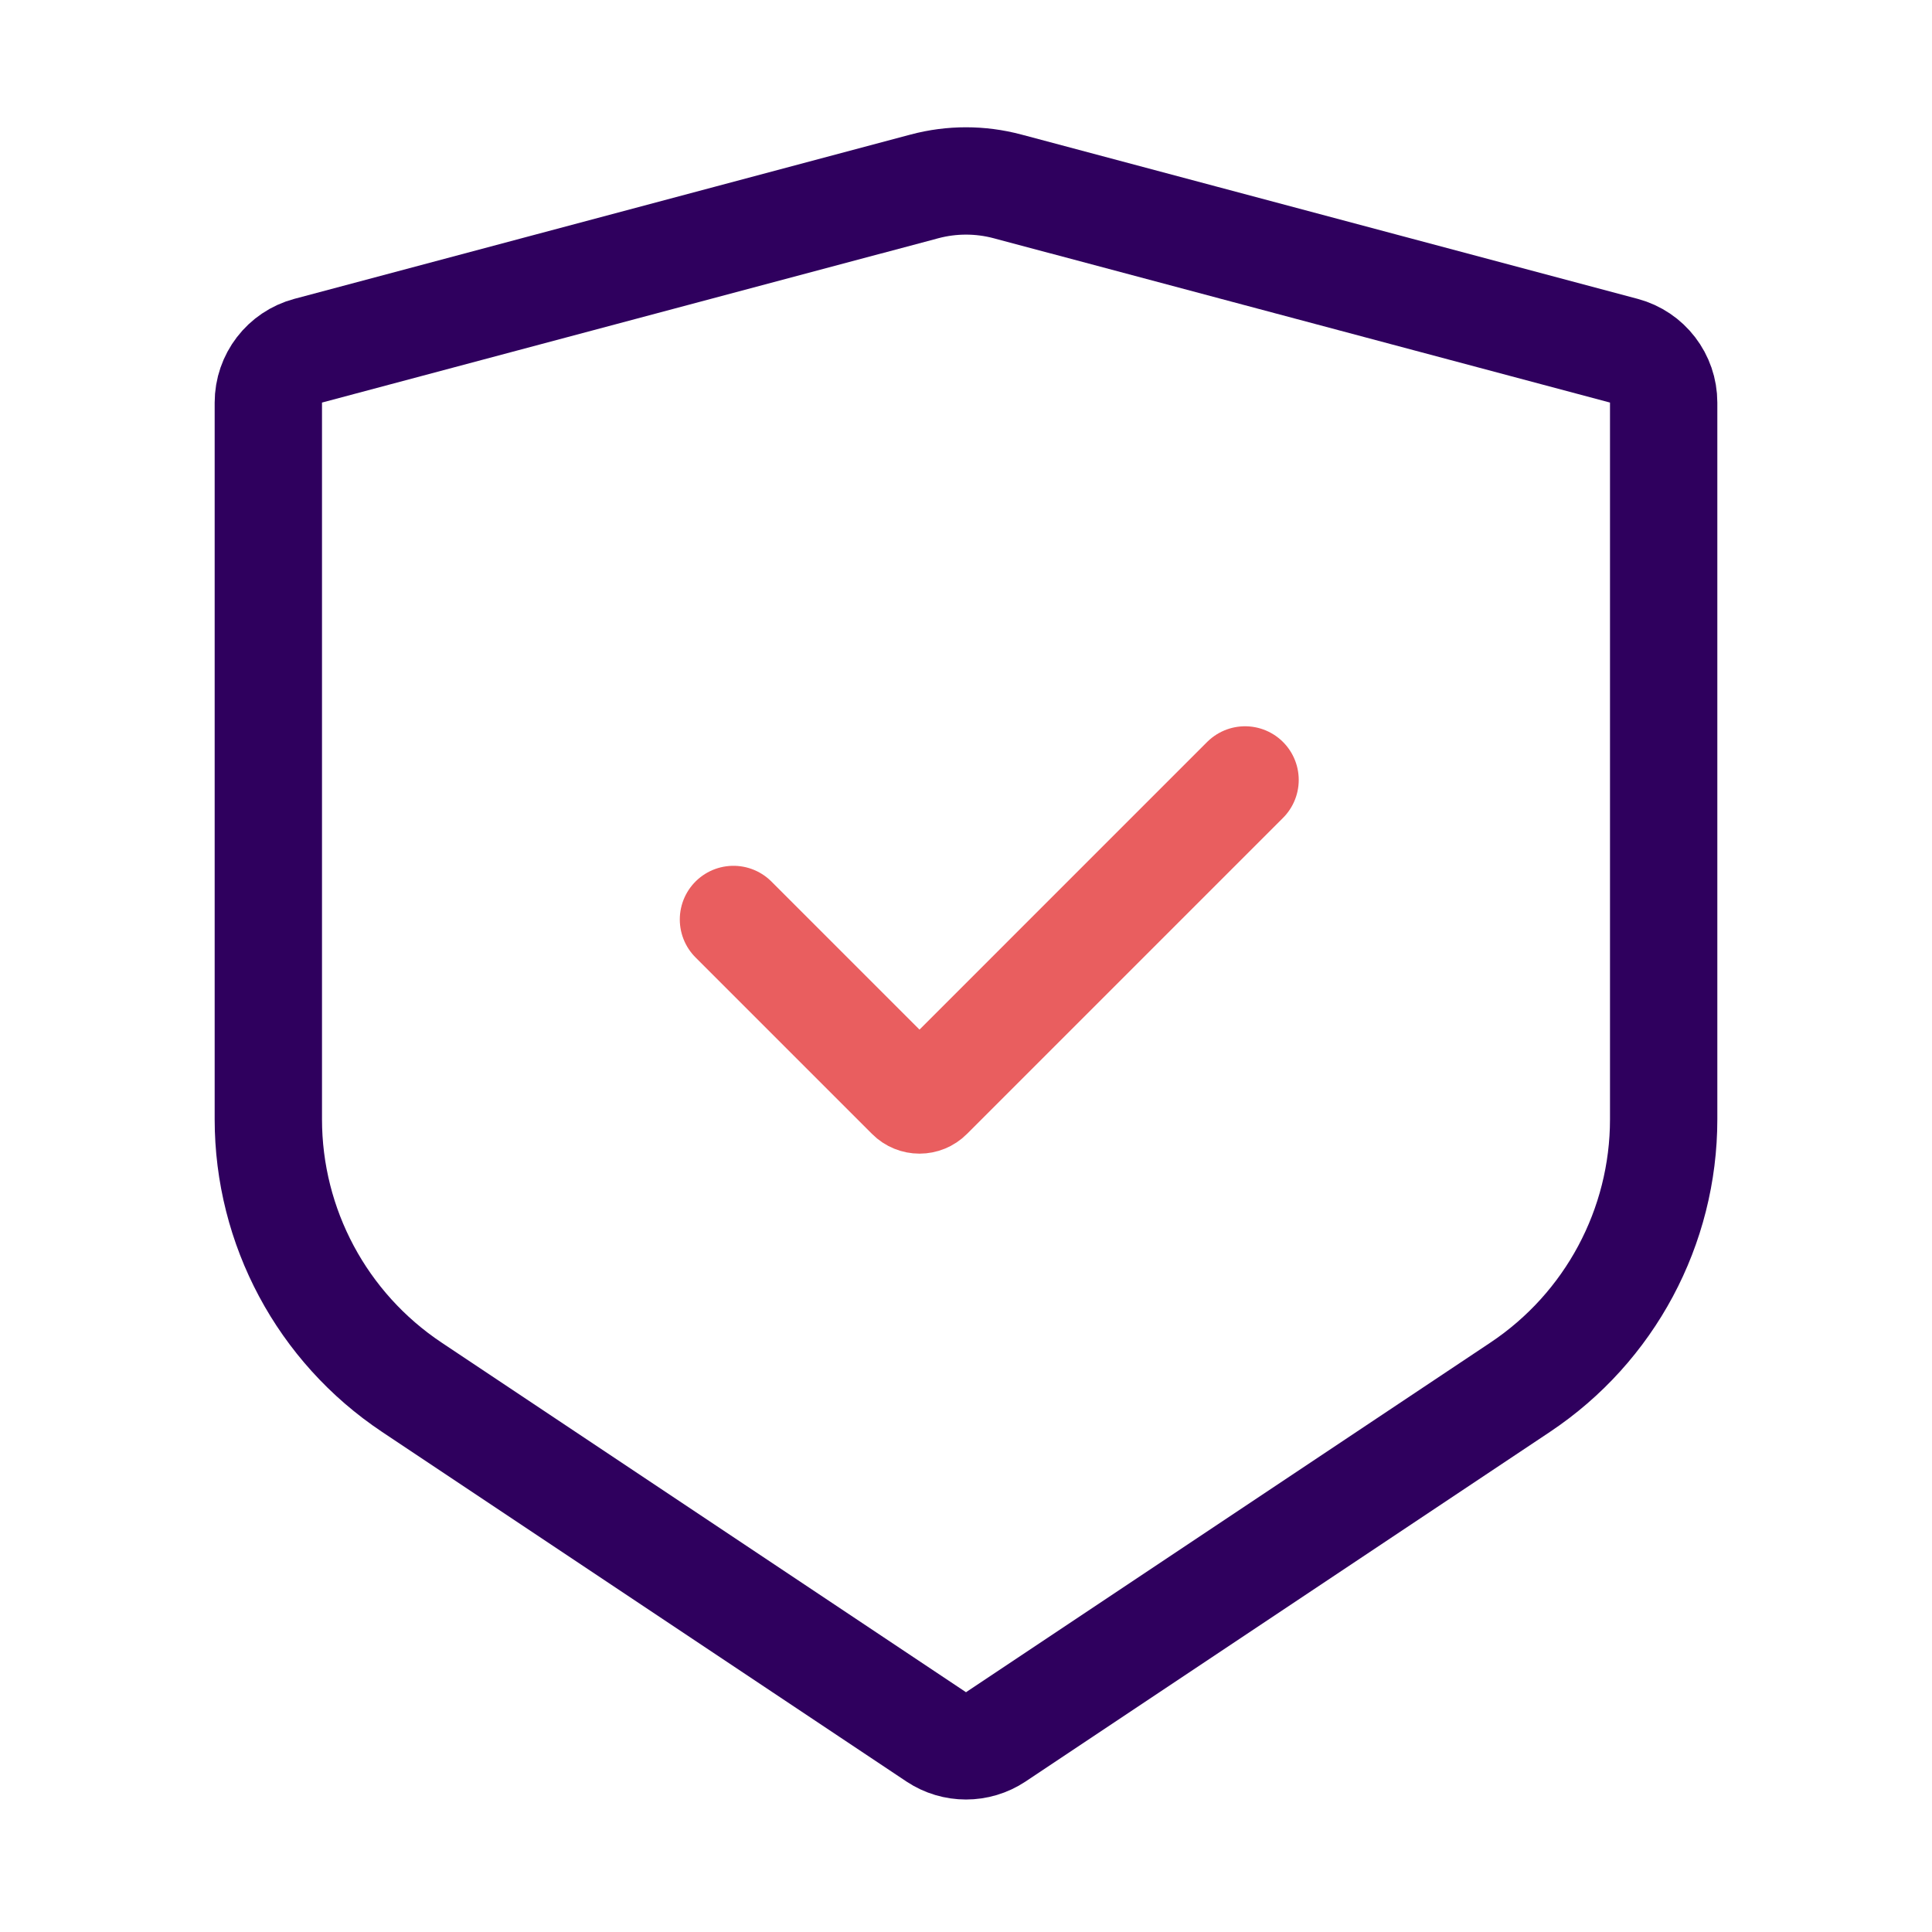 <svg width="36" height="36" viewBox="0 0 36 36" fill="none" xmlns="http://www.w3.org/2000/svg">
<path d="M18.773 3.473L30.258 6.535C30.695 6.652 31 7.048 31 7.502V20.855C31 22.862 29.997 24.735 28.328 25.848L18.555 32.364C18.219 32.587 17.781 32.587 17.445 32.364L7.672 25.848C6.003 24.735 5 22.862 5 20.855V7.502C5 7.048 5.305 6.652 5.742 6.535L17.227 3.473C17.733 3.338 18.267 3.338 18.773 3.473Z" stroke="#2F005E" stroke-width="2" stroke-linecap="round"/>
<path d="M13.667 17.133L16.957 20.423C17.054 20.521 17.213 20.521 17.31 20.423L23.2 14.533" stroke="#E95E5F" stroke-width="2" stroke-linecap="round"/>
</svg>
